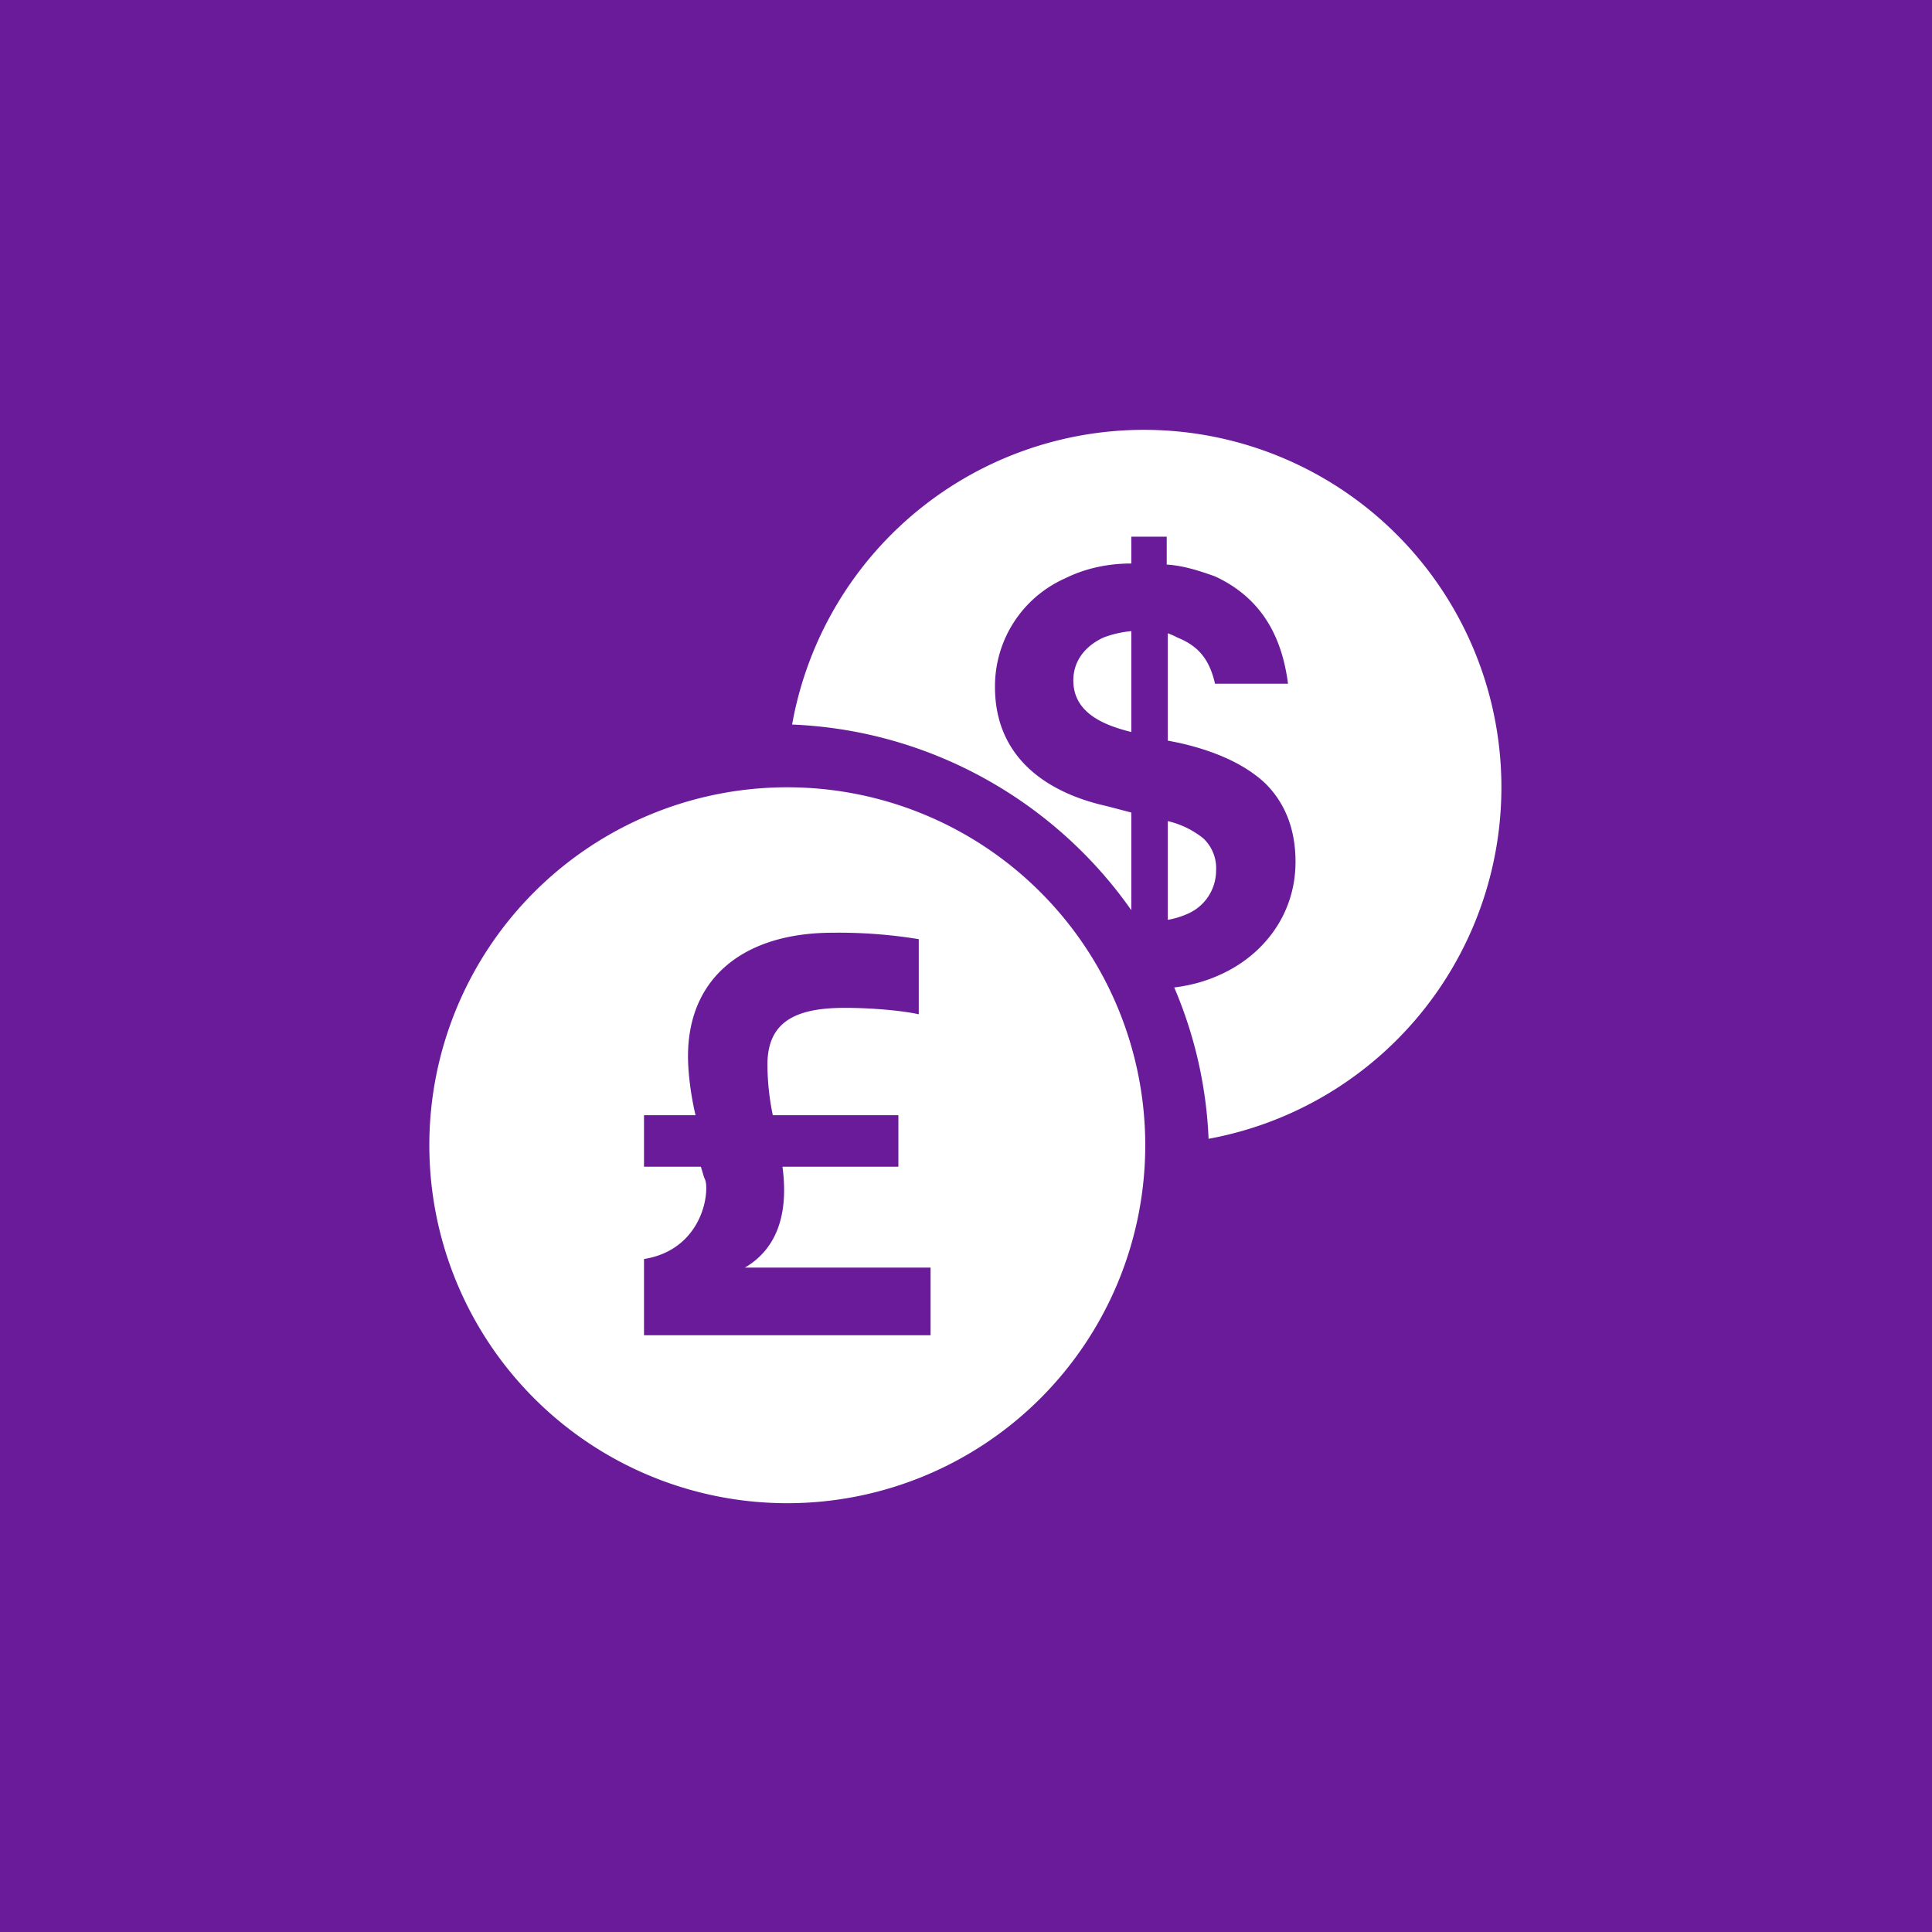 <!-- by TradingView --><svg width="18" height="18" viewBox="0 0 18 18" xmlns="http://www.w3.org/2000/svg"><path fill="#6A1B9A" d="M0 0h18v18H0z"/><path fill-rule="evenodd" d="M10.67 10.67a3.33 3.33 0 1 0-6.67 0 3.33 3.33 0 0 0 6.67 0ZM6 12.44h2.67v-.63H6.94c.34-.2.4-.57.35-.94h1.08v-.48H7.2a2.36 2.36 0 0 1-.05-.47c0-.4.26-.53.72-.53.28 0 .56.03.69.06v-.7a4.61 4.61 0 0 0-.8-.06c-.83 0-1.35.42-1.35 1.15 0 .17.03.38.07.55H6v.48h.53l.03.1c.01.02.02.04.02.1 0 .22-.14.59-.58.66v.7Zm1.38-5.69a3.33 3.33 0 1 1 3.88 3.86 4 4 0 0 0-.32-1.41c.16-.02.3-.06.43-.12.4-.18.7-.56.7-1.05 0-.31-.1-.55-.28-.73-.18-.17-.45-.3-.81-.38l-.1-.02v-1a.7.7 0 0 1 .09.04c.2.08.3.21.35.43H12c-.06-.47-.27-.81-.68-1-.14-.05-.29-.1-.45-.11V5h-.33v.25c-.23 0-.44.05-.62.14a1.1 1.1 0 0 0-.65 1v.01c0 .67.5.99 1.04 1.11l.23.06v.91c-.7-1-1.86-1.68-3.17-1.73Zm3.5.9v.92a.77.77 0 0 0 .17-.05.44.44 0 0 0 .28-.41.38.38 0 0 0-.12-.3.83.83 0 0 0-.33-.16Zm-.34-.83v-.94c-.1.01-.18.03-.26.06-.15.07-.28.2-.28.4 0 .31.3.42.54.48Z" fill="#fff"/></svg>